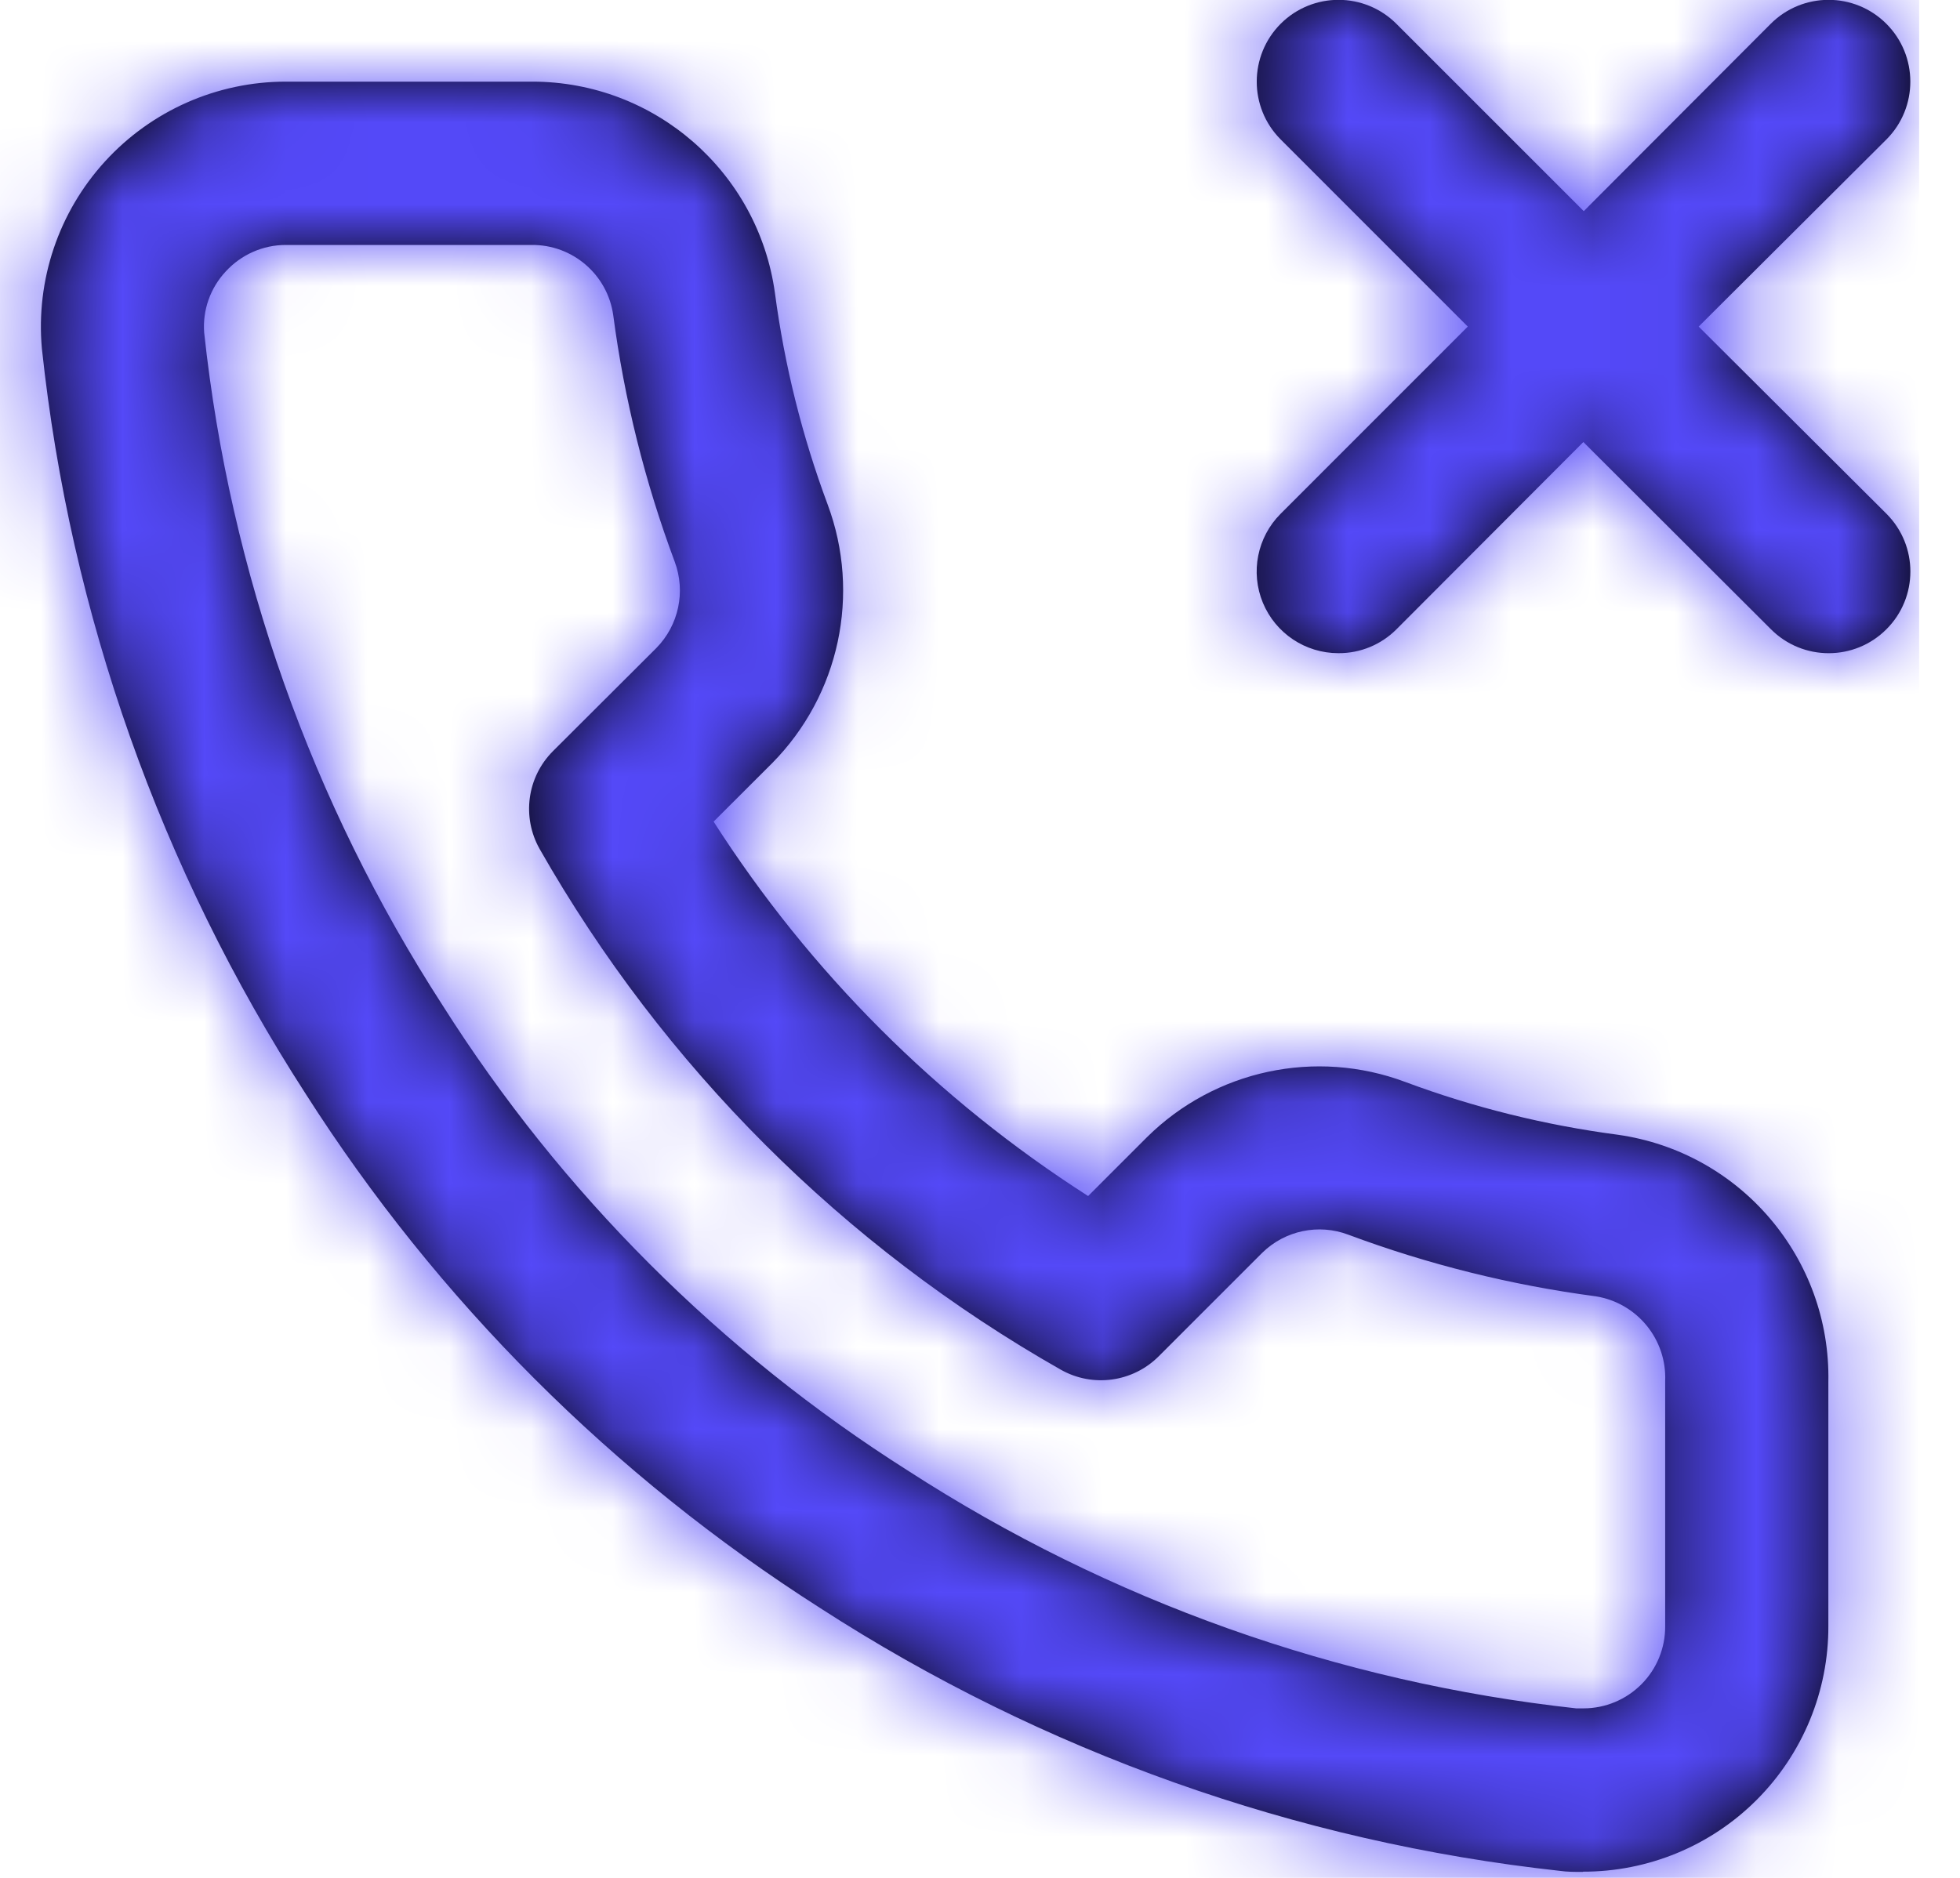 <svg width="24" height="23" viewBox="0 0 24 23" fill="none" xmlns="http://www.w3.org/2000/svg">
<path fill-rule="evenodd" clip-rule="evenodd" d="M15.464 7.383C15.619 7.756 15.983 8 16.388 8C16.655 8.002 16.912 7.896 17.1 7.707L19.388 5.414L21.685 7.707C22.075 8.098 22.709 8.098 23.099 7.707C23.49 7.317 23.49 6.684 23.1 6.293L20.8 4L23.1 1.707C23.49 1.315 23.489 0.681 23.097 0.29C22.706 -0.1 22.071 -0.099 21.681 0.293L19.393 2.586L17.1 0.293C16.709 -0.099 16.075 -0.1 15.683 0.29C15.292 0.681 15.29 1.315 15.681 1.707L17.973 4L15.681 6.293C15.395 6.579 15.309 7.009 15.464 7.383ZM19.382 22.927C19.282 22.927 19.189 22.927 19.1 22.914C15.871 22.561 12.769 21.458 10.041 19.694C7.507 18.078 5.356 15.928 3.741 13.394C1.966 10.647 0.86 7.522 0.513 4.27C0.437 3.431 0.718 2.599 1.286 1.977C1.854 1.355 2.657 1 3.5 1H6.52C8.017 1.001 9.284 2.106 9.489 3.589C9.606 4.473 9.822 5.342 10.134 6.178C10.544 7.276 10.279 8.513 9.455 9.347L8.738 10.063C9.917 11.906 11.481 13.47 13.324 14.649L14.045 13.928C14.877 13.105 16.112 12.841 17.208 13.252C18.047 13.565 18.92 13.781 19.808 13.898C21.311 14.11 22.419 15.411 22.388 16.929V19.914C22.391 20.712 22.075 21.479 21.511 22.044C20.947 22.609 20.18 22.926 19.382 22.924V22.927ZM3.5 3C3.219 3 2.952 3.119 2.763 3.326C2.575 3.528 2.479 3.799 2.5 4.074C2.816 7.011 3.816 9.833 5.42 12.314C6.875 14.612 8.822 16.559 11.12 18.014C13.583 19.607 16.384 20.604 19.3 20.924H19.39C19.657 20.924 19.912 20.817 20.1 20.628C20.288 20.439 20.392 20.183 20.39 19.916V16.916C20.411 16.404 20.046 15.958 19.54 15.877C18.504 15.74 17.488 15.487 16.509 15.122C16.146 14.985 15.736 15.071 15.458 15.342L14.188 16.612C13.87 16.93 13.379 16.997 12.988 16.775C10.326 15.263 8.123 13.06 6.609 10.4C6.387 10.009 6.453 9.518 6.771 9.2L8.037 7.937C8.311 7.658 8.398 7.246 8.262 6.88C7.898 5.905 7.645 4.892 7.509 3.86C7.439 3.363 7.011 2.995 6.509 3H3.5Z" fill="black"/>
<mask id="mask0_3_2117" style="mask-type:luminance" maskUnits="userSpaceOnUse" x="0" y="-1" width="24" height="24">
<path fill-rule="evenodd" clip-rule="evenodd" d="M19.382 22.927C19.282 22.927 19.189 22.927 19.1 22.914C15.871 22.561 12.769 21.458 10.041 19.694C7.507 18.078 5.356 15.928 3.741 13.394C1.966 10.647 0.86 7.522 0.513 4.27C0.437 3.431 0.718 2.599 1.286 1.977C1.854 1.355 2.657 1 3.5 1H6.52C8.017 1.001 9.284 2.106 9.489 3.589C9.606 4.473 9.822 5.342 10.134 6.178C10.544 7.276 10.279 8.513 9.455 9.347L8.738 10.063C9.917 11.906 11.481 13.47 13.324 14.649L14.045 13.928C14.877 13.105 16.112 12.841 17.208 13.252C18.047 13.565 18.92 13.781 19.808 13.898C21.311 14.11 22.419 15.411 22.388 16.929V19.914C22.391 20.712 22.075 21.479 21.511 22.044C20.947 22.609 20.18 22.926 19.382 22.924V22.927ZM3.5 3C3.219 3 2.952 3.119 2.763 3.326C2.575 3.528 2.479 3.799 2.5 4.074C2.816 7.011 3.816 9.833 5.42 12.314C6.875 14.612 8.822 16.559 11.12 18.014C13.583 19.607 16.384 20.604 19.3 20.924C19.327 20.924 19.356 20.924 19.39 20.924C19.657 20.924 19.912 20.817 20.1 20.628C20.288 20.439 20.392 20.183 20.39 19.916V16.916C20.411 16.404 20.046 15.958 19.54 15.877C18.504 15.74 17.488 15.487 16.509 15.122C16.146 14.985 15.736 15.071 15.458 15.342L14.188 16.612C13.87 16.93 13.379 16.997 12.988 16.775C10.326 15.263 8.123 13.06 6.609 10.4C6.387 10.009 6.453 9.518 6.771 9.2L8.037 7.937C8.311 7.658 8.398 7.246 8.262 6.88C7.898 5.905 7.645 4.892 7.509 3.86C7.439 3.363 7.011 2.995 6.509 3H3.5ZM16.388 8C15.983 8 15.619 7.756 15.464 7.383C15.309 7.009 15.395 6.579 15.681 6.293L17.973 4L15.681 1.707C15.29 1.315 15.292 0.681 15.683 0.29C16.075 -0.1 16.709 -0.099 17.1 0.293L19.393 2.586L21.681 0.293C22.071 -0.099 22.706 -0.1 23.097 0.29C23.489 0.681 23.49 1.315 23.1 1.707L20.8 4L23.1 6.293C23.49 6.684 23.49 7.317 23.099 7.707C22.709 8.098 22.075 8.098 21.685 7.707L19.388 5.414L17.1 7.707C16.912 7.896 16.655 8.002 16.388 8Z" fill="white"/>
</mask>
<g mask="url(#mask0_3_2117)">
<rect x="-0.5" y="-1" width="24" height="24" fill="#5449F8"/>
</g>
</svg>

